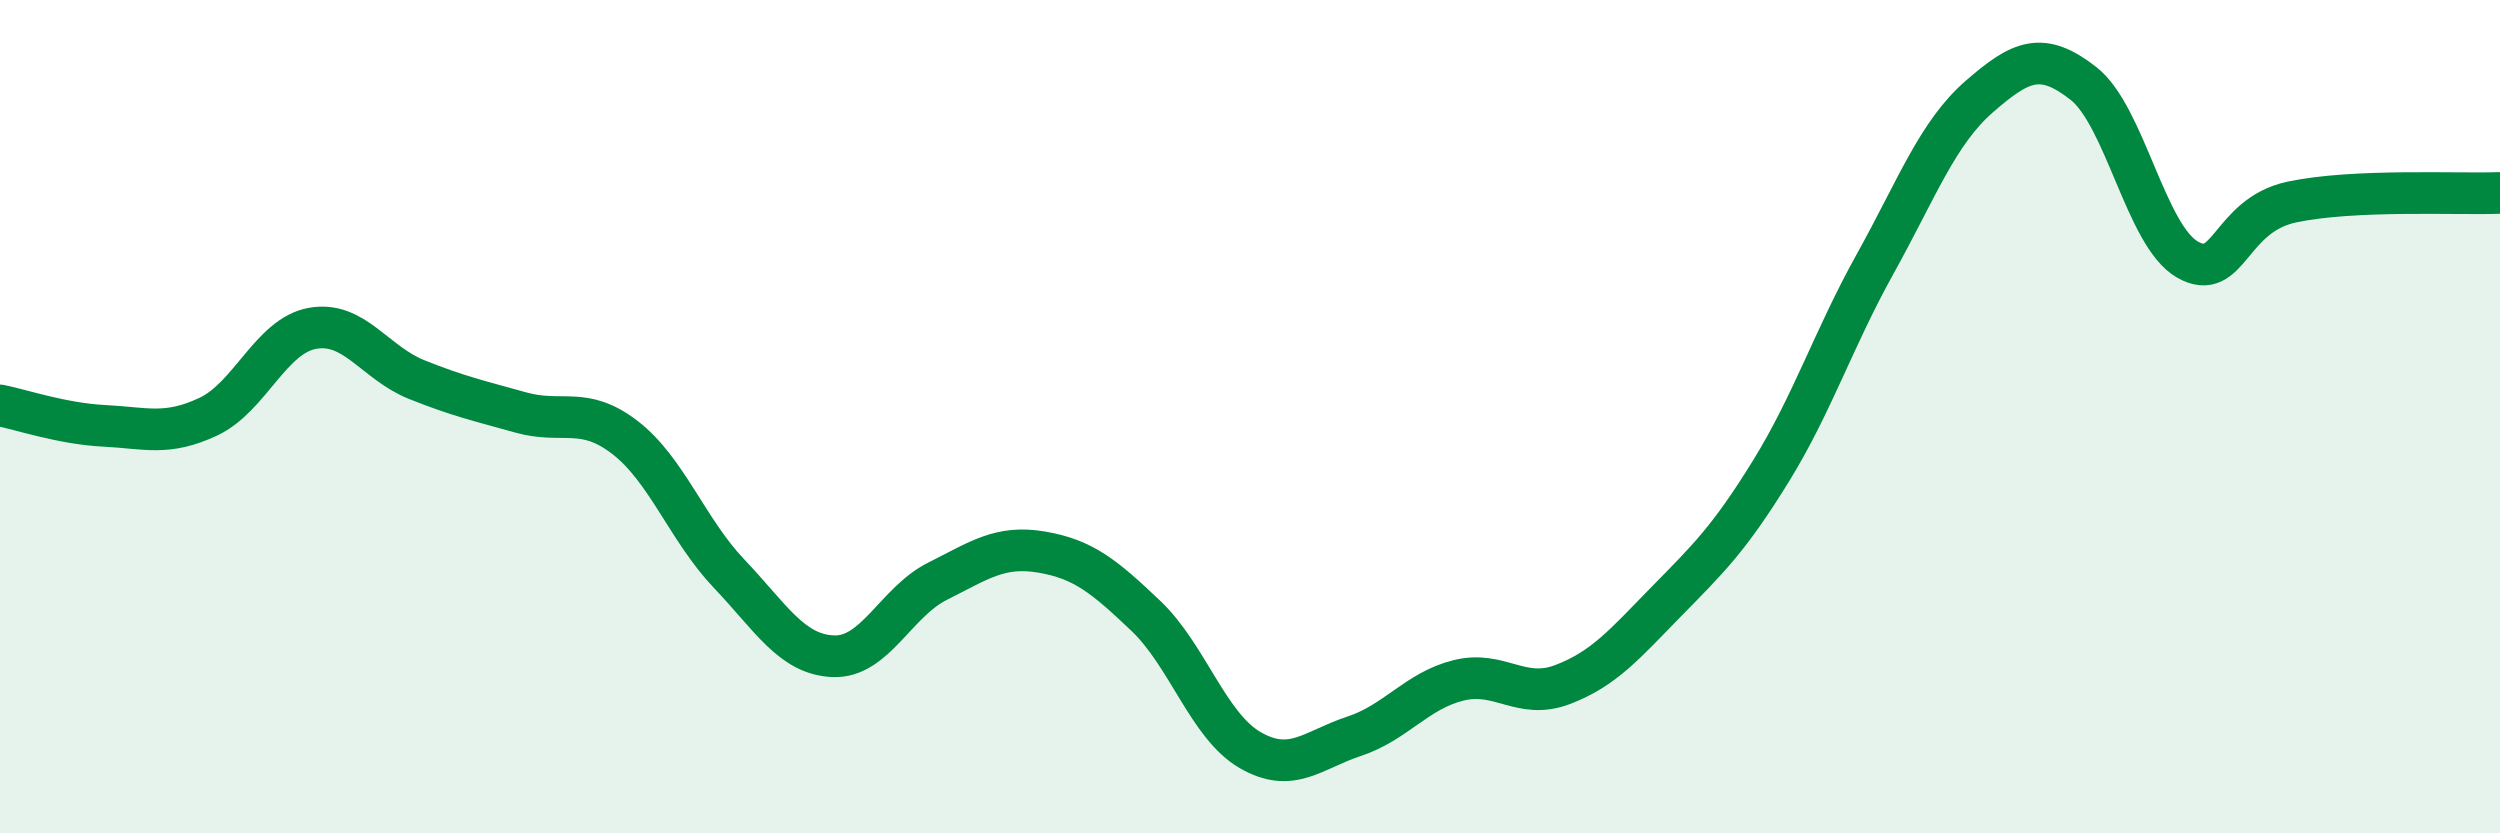 
    <svg width="60" height="20" viewBox="0 0 60 20" xmlns="http://www.w3.org/2000/svg">
      <path
        d="M 0,9.73 C 0.5,9.83 1.5,10.17 2.5,10.22 C 3.5,10.27 4,10.47 5,10 C 6,9.53 6.5,8.06 7.5,7.88 C 8.5,7.7 9,8.71 10,9.11 C 11,9.51 11.5,9.62 12.5,9.9 C 13.5,10.18 14,9.73 15,10.5 C 16,11.27 16.5,12.72 17.5,13.77 C 18.5,14.82 19,15.71 20,15.75 C 21,15.79 21.5,14.45 22.5,13.95 C 23.5,13.45 24,13.08 25,13.25 C 26,13.42 26.5,13.83 27.5,14.78 C 28.5,15.73 29,17.42 30,18 C 31,18.58 31.5,18 32.5,17.67 C 33.5,17.34 34,16.58 35,16.33 C 36,16.08 36.5,16.81 37.5,16.43 C 38.5,16.05 39,15.45 40,14.43 C 41,13.41 41.5,12.93 42.5,11.31 C 43.5,9.69 44,8.14 45,6.34 C 46,4.54 46.5,3.19 47.5,2.32 C 48.5,1.45 49,1.22 50,2 C 51,2.78 51.5,5.66 52.5,6.23 C 53.5,6.8 53.5,5.17 55,4.85 C 56.5,4.53 59,4.67 60,4.63L60 20L0 20Z"
        fill="#008740"
        opacity="0.1"
        stroke-linecap="round"
        stroke-linejoin="round"
      />
      <path
        d="M 0,9.73 C 0.5,9.83 1.5,10.17 2.5,10.22 C 3.5,10.27 4,10.47 5,10 C 6,9.53 6.5,8.06 7.5,7.88 C 8.5,7.7 9,8.71 10,9.11 C 11,9.51 11.5,9.62 12.5,9.9 C 13.5,10.18 14,9.73 15,10.5 C 16,11.27 16.5,12.72 17.5,13.77 C 18.5,14.82 19,15.71 20,15.75 C 21,15.79 21.5,14.45 22.5,13.95 C 23.5,13.45 24,13.08 25,13.25 C 26,13.42 26.5,13.83 27.5,14.78 C 28.5,15.73 29,17.42 30,18 C 31,18.58 31.5,18 32.5,17.67 C 33.5,17.34 34,16.58 35,16.33 C 36,16.08 36.5,16.81 37.5,16.43 C 38.5,16.05 39,15.45 40,14.43 C 41,13.41 41.5,12.93 42.5,11.31 C 43.5,9.69 44,8.14 45,6.34 C 46,4.54 46.5,3.19 47.5,2.32 C 48.5,1.45 49,1.22 50,2 C 51,2.78 51.5,5.66 52.5,6.23 C 53.5,6.8 53.5,5.17 55,4.85 C 56.5,4.53 59,4.67 60,4.63"
        stroke="#008740"
        stroke-width="1"
        fill="none"
        stroke-linecap="round"
        stroke-linejoin="round"
      />
    </svg>
  